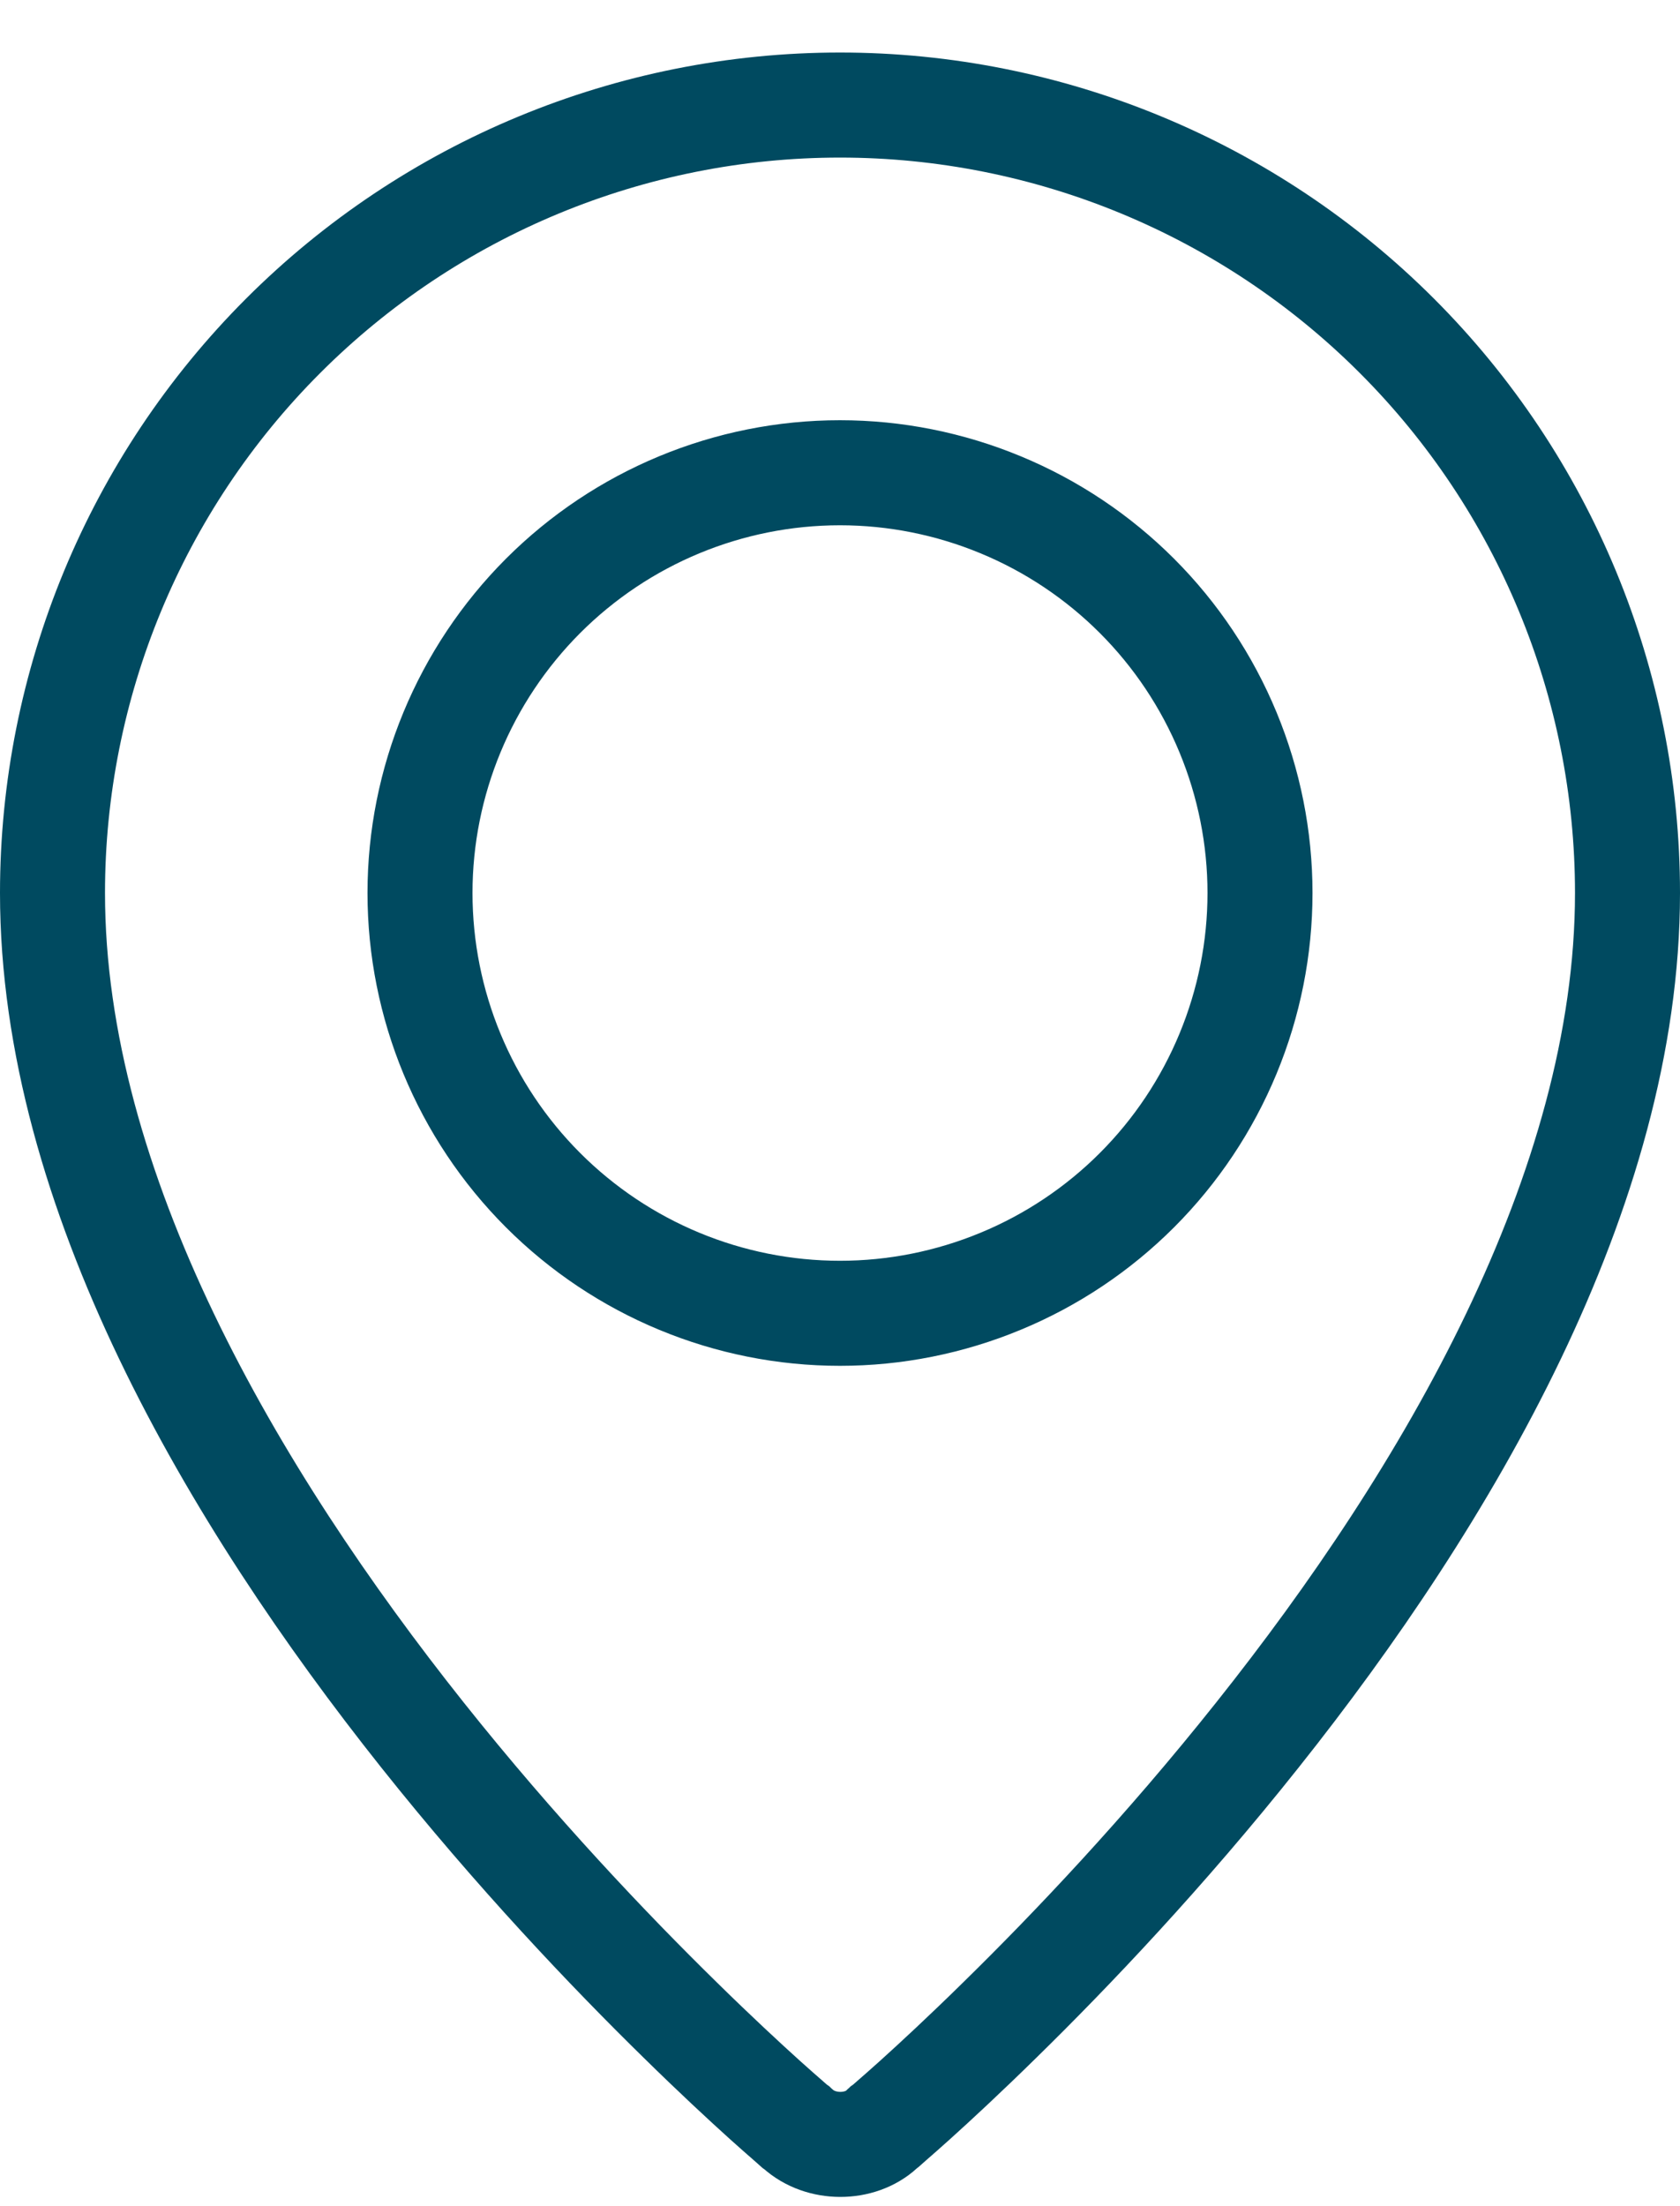 <svg width="16" height="21" viewBox="0 0 16 21" fill="none" xmlns="http://www.w3.org/2000/svg">
<path d="M8 1C9.989 1 11.897 1.79 13.304 3.197C14.71 4.603 15.5 6.511 15.5 8.5C15.5 11.331 13.779 14.249 11.977 16.513C11.086 17.634 10.193 18.571 9.522 19.228C9.188 19.556 8.909 19.814 8.715 19.989C8.618 20.076 8.542 20.143 8.491 20.187C8.466 20.209 8.446 20.226 8.434 20.237C8.427 20.242 8.423 20.246 8.42 20.248L8.416 20.252L8.407 20.259L8.399 20.267C8.19 20.46 7.817 20.462 7.598 20.263L7.591 20.257L7.584 20.252L7.58 20.248C7.577 20.246 7.573 20.242 7.566 20.237C7.554 20.226 7.534 20.209 7.509 20.187C7.458 20.143 7.382 20.076 7.285 19.989C7.091 19.814 6.812 19.556 6.478 19.228C5.807 18.571 4.914 17.634 4.022 16.513C2.221 14.249 0.5 11.331 0.5 8.5C0.5 6.511 1.29 4.603 2.696 3.197C4.103 1.79 6.011 1 8 1ZM8 4.5C6.939 4.5 5.922 4.922 5.172 5.672C4.422 6.423 4 7.44 4 8.5C4 9.561 4.422 10.579 5.172 11.329C5.922 12.079 6.939 12.501 8 12.501C8.525 12.501 9.045 12.397 9.53 12.196C10.016 11.995 10.457 11.7 10.828 11.329C11.2 10.957 11.494 10.516 11.695 10.031C11.896 9.546 12 9.026 12 8.5C12 7.975 11.896 7.455 11.695 6.97C11.494 6.485 11.2 6.044 10.828 5.672C10.457 5.301 10.016 5.006 9.53 4.805C9.045 4.604 8.525 4.5 8 4.5Z" stroke="#004A60"/>
</svg>
